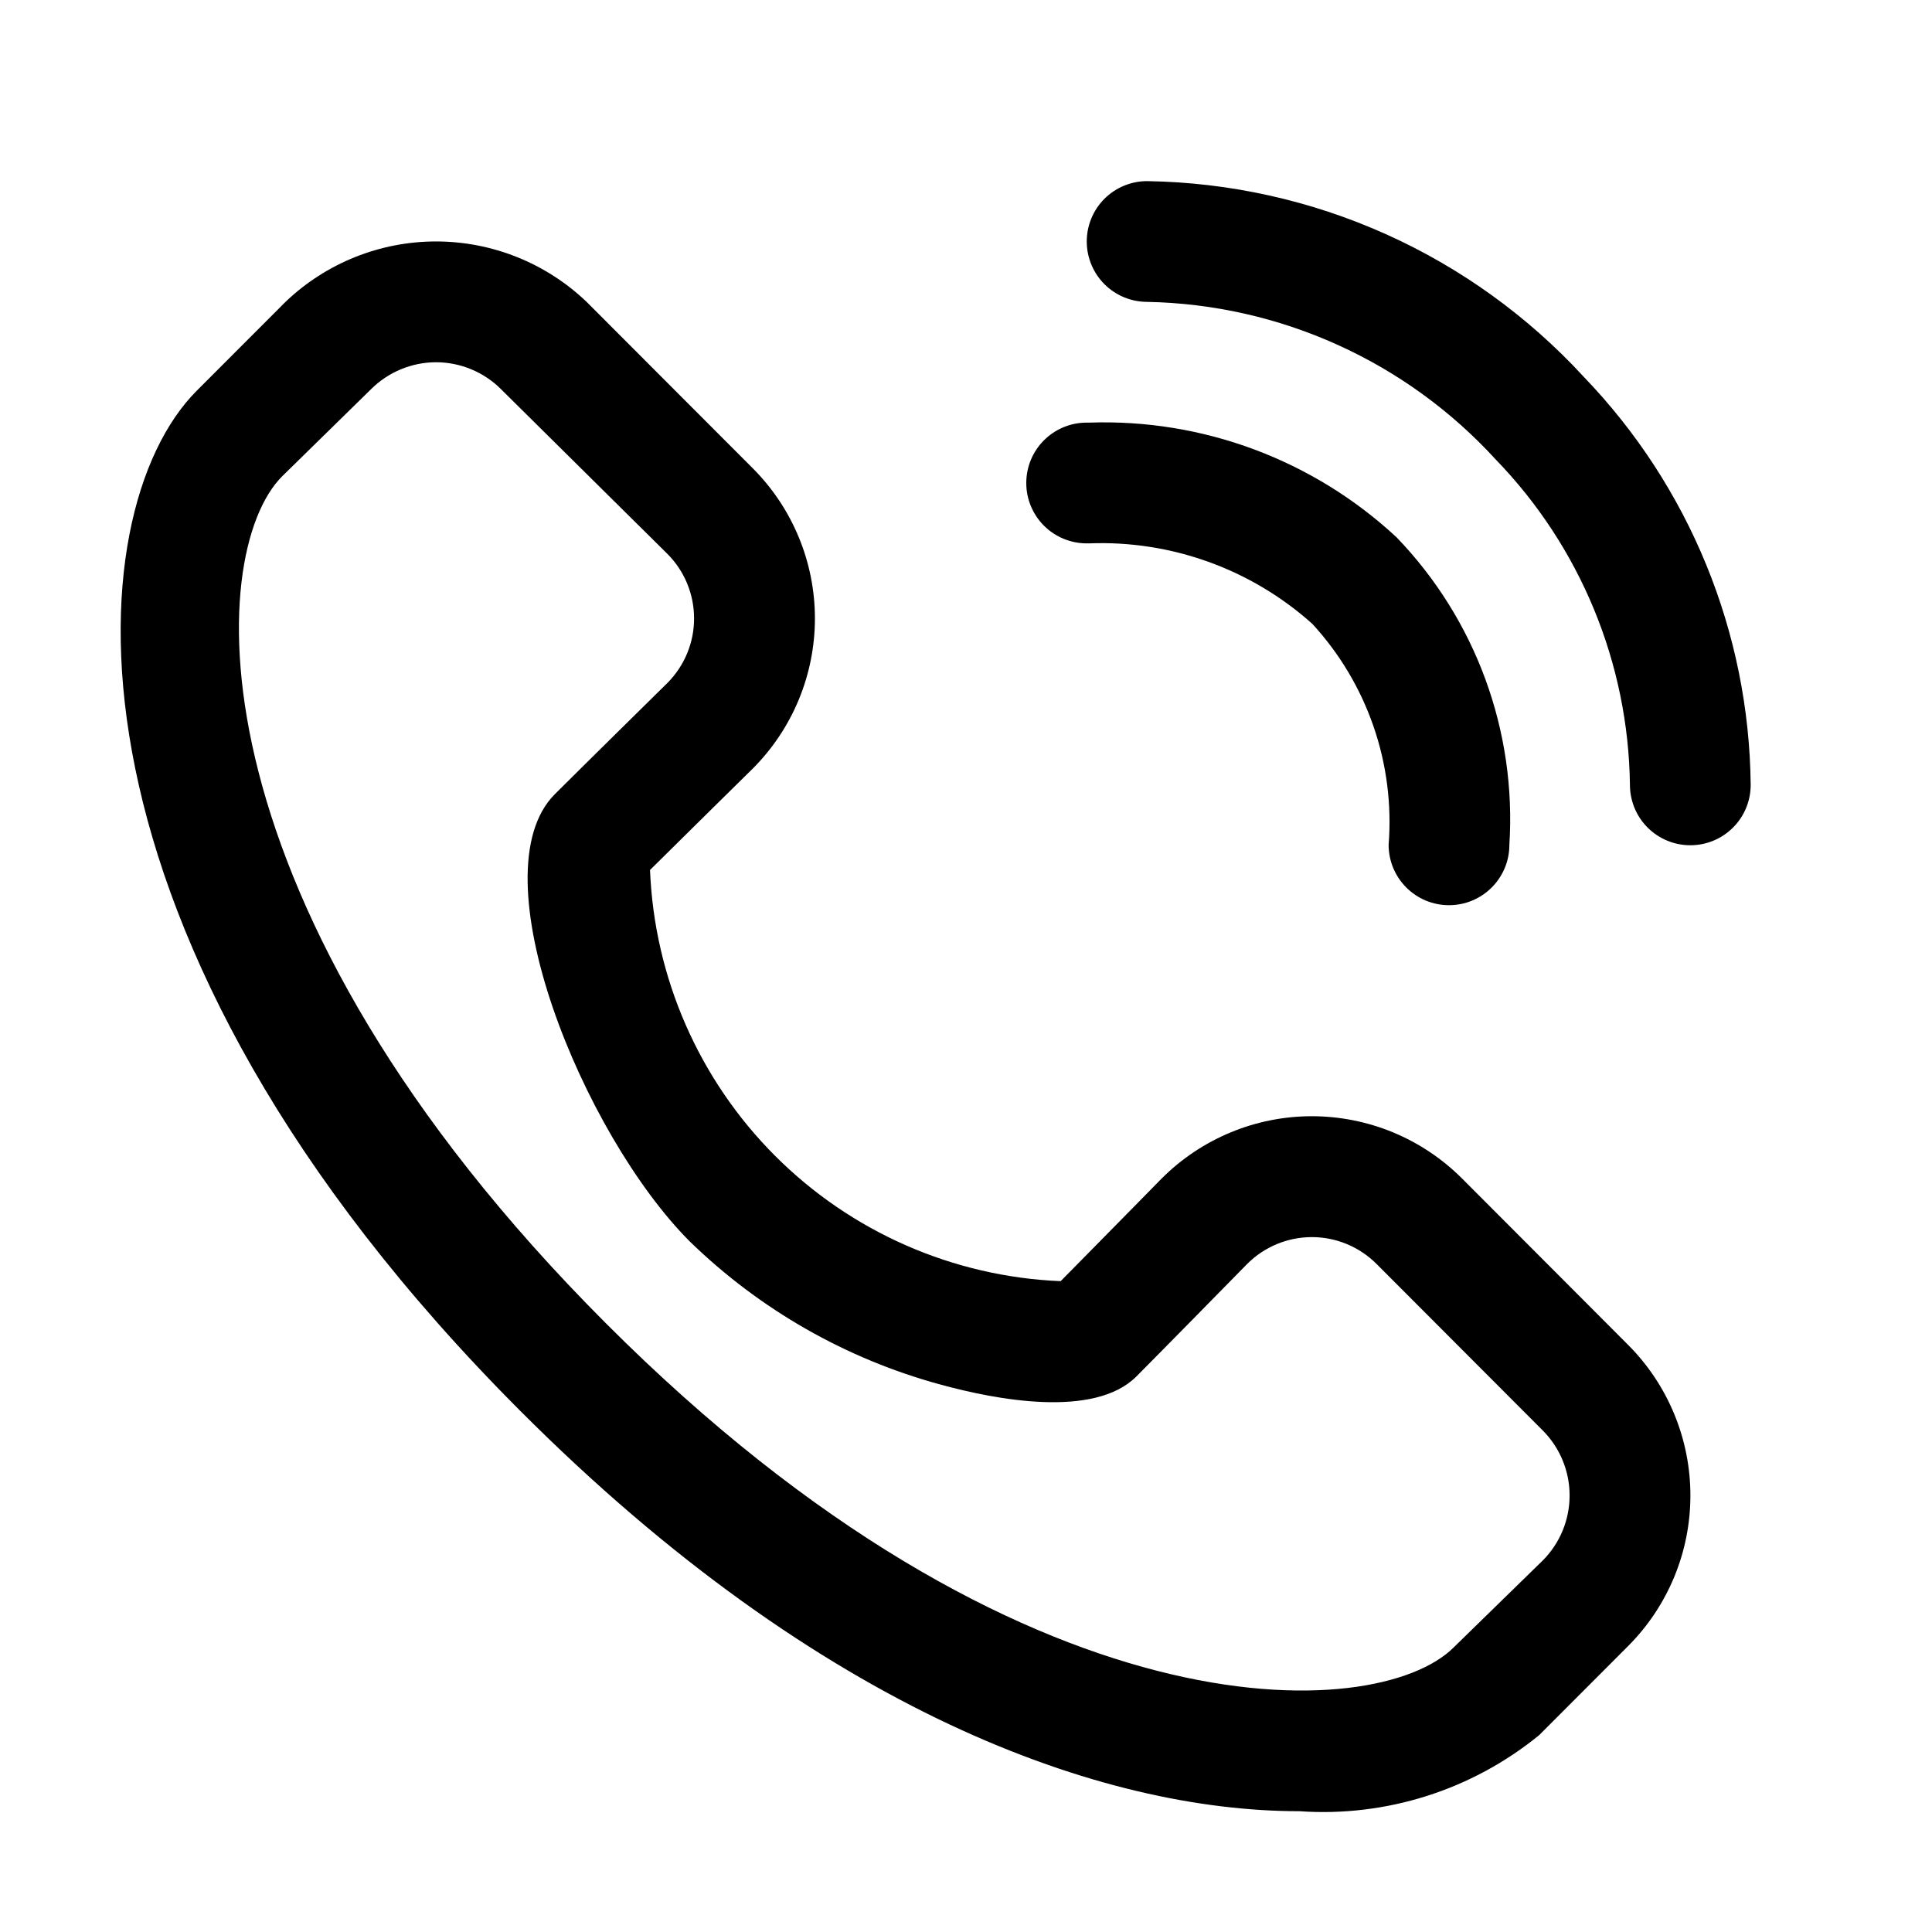 <svg width="40" height="40" viewBox="0 0 40 40" fill="none" xmlns="http://www.w3.org/2000/svg">
<path d="M34.996 17.5C34.832 17.5 34.67 17.468 34.518 17.405C34.366 17.342 34.228 17.25 34.112 17.134C33.996 17.018 33.904 16.88 33.841 16.728C33.779 16.576 33.746 16.414 33.746 16.25C33.714 13.732 32.72 11.322 30.968 9.514C30.049 8.509 28.936 7.701 27.695 7.14C26.454 6.578 25.112 6.276 23.75 6.25C23.419 6.25 23.101 6.118 22.866 5.884C22.632 5.649 22.5 5.331 22.5 5C22.5 4.668 22.632 4.35 22.866 4.116C23.101 3.881 23.419 3.75 23.75 3.75C25.453 3.776 27.133 4.149 28.687 4.845C30.241 5.542 31.637 6.548 32.789 7.801C34.978 10.073 36.215 13.096 36.246 16.25C36.246 16.414 36.214 16.576 36.151 16.728C36.089 16.88 35.996 17.018 35.88 17.134C35.764 17.25 35.627 17.342 35.475 17.405C35.323 17.468 35.16 17.5 34.996 17.5V17.5Z" fill="black"/>
<path d="M30 18.741C29.836 18.741 29.673 18.709 29.521 18.646C29.37 18.583 29.232 18.491 29.116 18.375C29 18.259 28.908 18.121 28.845 17.97C28.782 17.818 28.75 17.655 28.75 17.491C28.815 16.661 28.709 15.826 28.437 15.039C28.165 14.252 27.734 13.529 27.17 12.916C25.903 11.781 24.244 11.183 22.544 11.25C22.53 11.25 22.516 11.248 22.5 11.25C22.169 11.25 21.85 11.119 21.615 10.885C21.381 10.651 21.248 10.334 21.248 10.002C21.247 9.671 21.378 9.352 21.612 9.118C21.846 8.883 22.164 8.75 22.495 8.75H22.546C24.9 8.667 27.19 9.521 28.915 11.125C29.725 11.966 30.351 12.966 30.753 14.062C31.155 15.158 31.324 16.326 31.25 17.491C31.25 17.655 31.218 17.818 31.155 17.97C31.092 18.121 31 18.259 30.884 18.375C30.768 18.491 30.63 18.583 30.479 18.646C30.327 18.709 30.164 18.741 30 18.741V18.741Z" fill="black"/>
<path d="M30.265 24.394C29.856 23.987 29.371 23.663 28.838 23.443C28.304 23.223 27.733 23.11 27.155 23.11C26.578 23.111 26.007 23.225 25.474 23.447C24.941 23.669 24.457 23.993 24.049 24.402C24.049 24.402 22.603 25.875 21.96 26.525C19.732 26.433 17.621 25.506 16.046 23.929C14.471 22.351 13.547 20.239 13.458 18.012C14.108 17.367 15.578 15.919 15.586 15.912C16.409 15.087 16.872 13.97 16.872 12.804C16.872 11.639 16.409 10.521 15.586 9.696L12.143 6.248C11.304 5.447 10.188 4.999 9.028 4.999C7.867 4.999 6.752 5.447 5.913 6.248L4.072 8.091C1.562 10.603 0.953 19.379 10.774 29.213C17.023 35.472 22.845 37.499 26.9 37.499C28.696 37.625 30.472 37.062 31.867 35.924L33.707 34.081C34.534 33.254 34.998 32.132 34.998 30.962C34.998 29.793 34.534 28.671 33.707 27.843L30.265 24.394ZM31.939 32.31L30.098 34.107C28.5 35.704 21.179 36.044 12.542 27.395C3.904 18.746 4.243 11.462 5.841 9.862L7.681 8.059C7.858 7.882 8.068 7.742 8.299 7.646C8.53 7.55 8.778 7.5 9.028 7.5C9.278 7.5 9.526 7.55 9.757 7.646C9.988 7.742 10.198 7.882 10.374 8.059L13.817 11.467C14.17 11.82 14.369 12.299 14.37 12.799C14.372 13.299 14.175 13.778 13.824 14.134C13.824 14.134 11.942 15.987 11.486 16.444C9.856 18.08 12.071 23.489 14.28 25.702C15.732 27.115 17.52 28.136 19.476 28.667C20.614 28.979 22.653 29.372 23.527 28.499C23.981 28.044 25.825 26.166 25.825 26.165C26.18 25.812 26.66 25.613 27.161 25.613C27.661 25.613 28.142 25.812 28.496 26.165L31.939 29.614C32.296 29.972 32.497 30.456 32.497 30.962C32.497 31.468 32.296 31.953 31.939 32.31L31.939 32.31Z" fill="black"/>
</svg>
